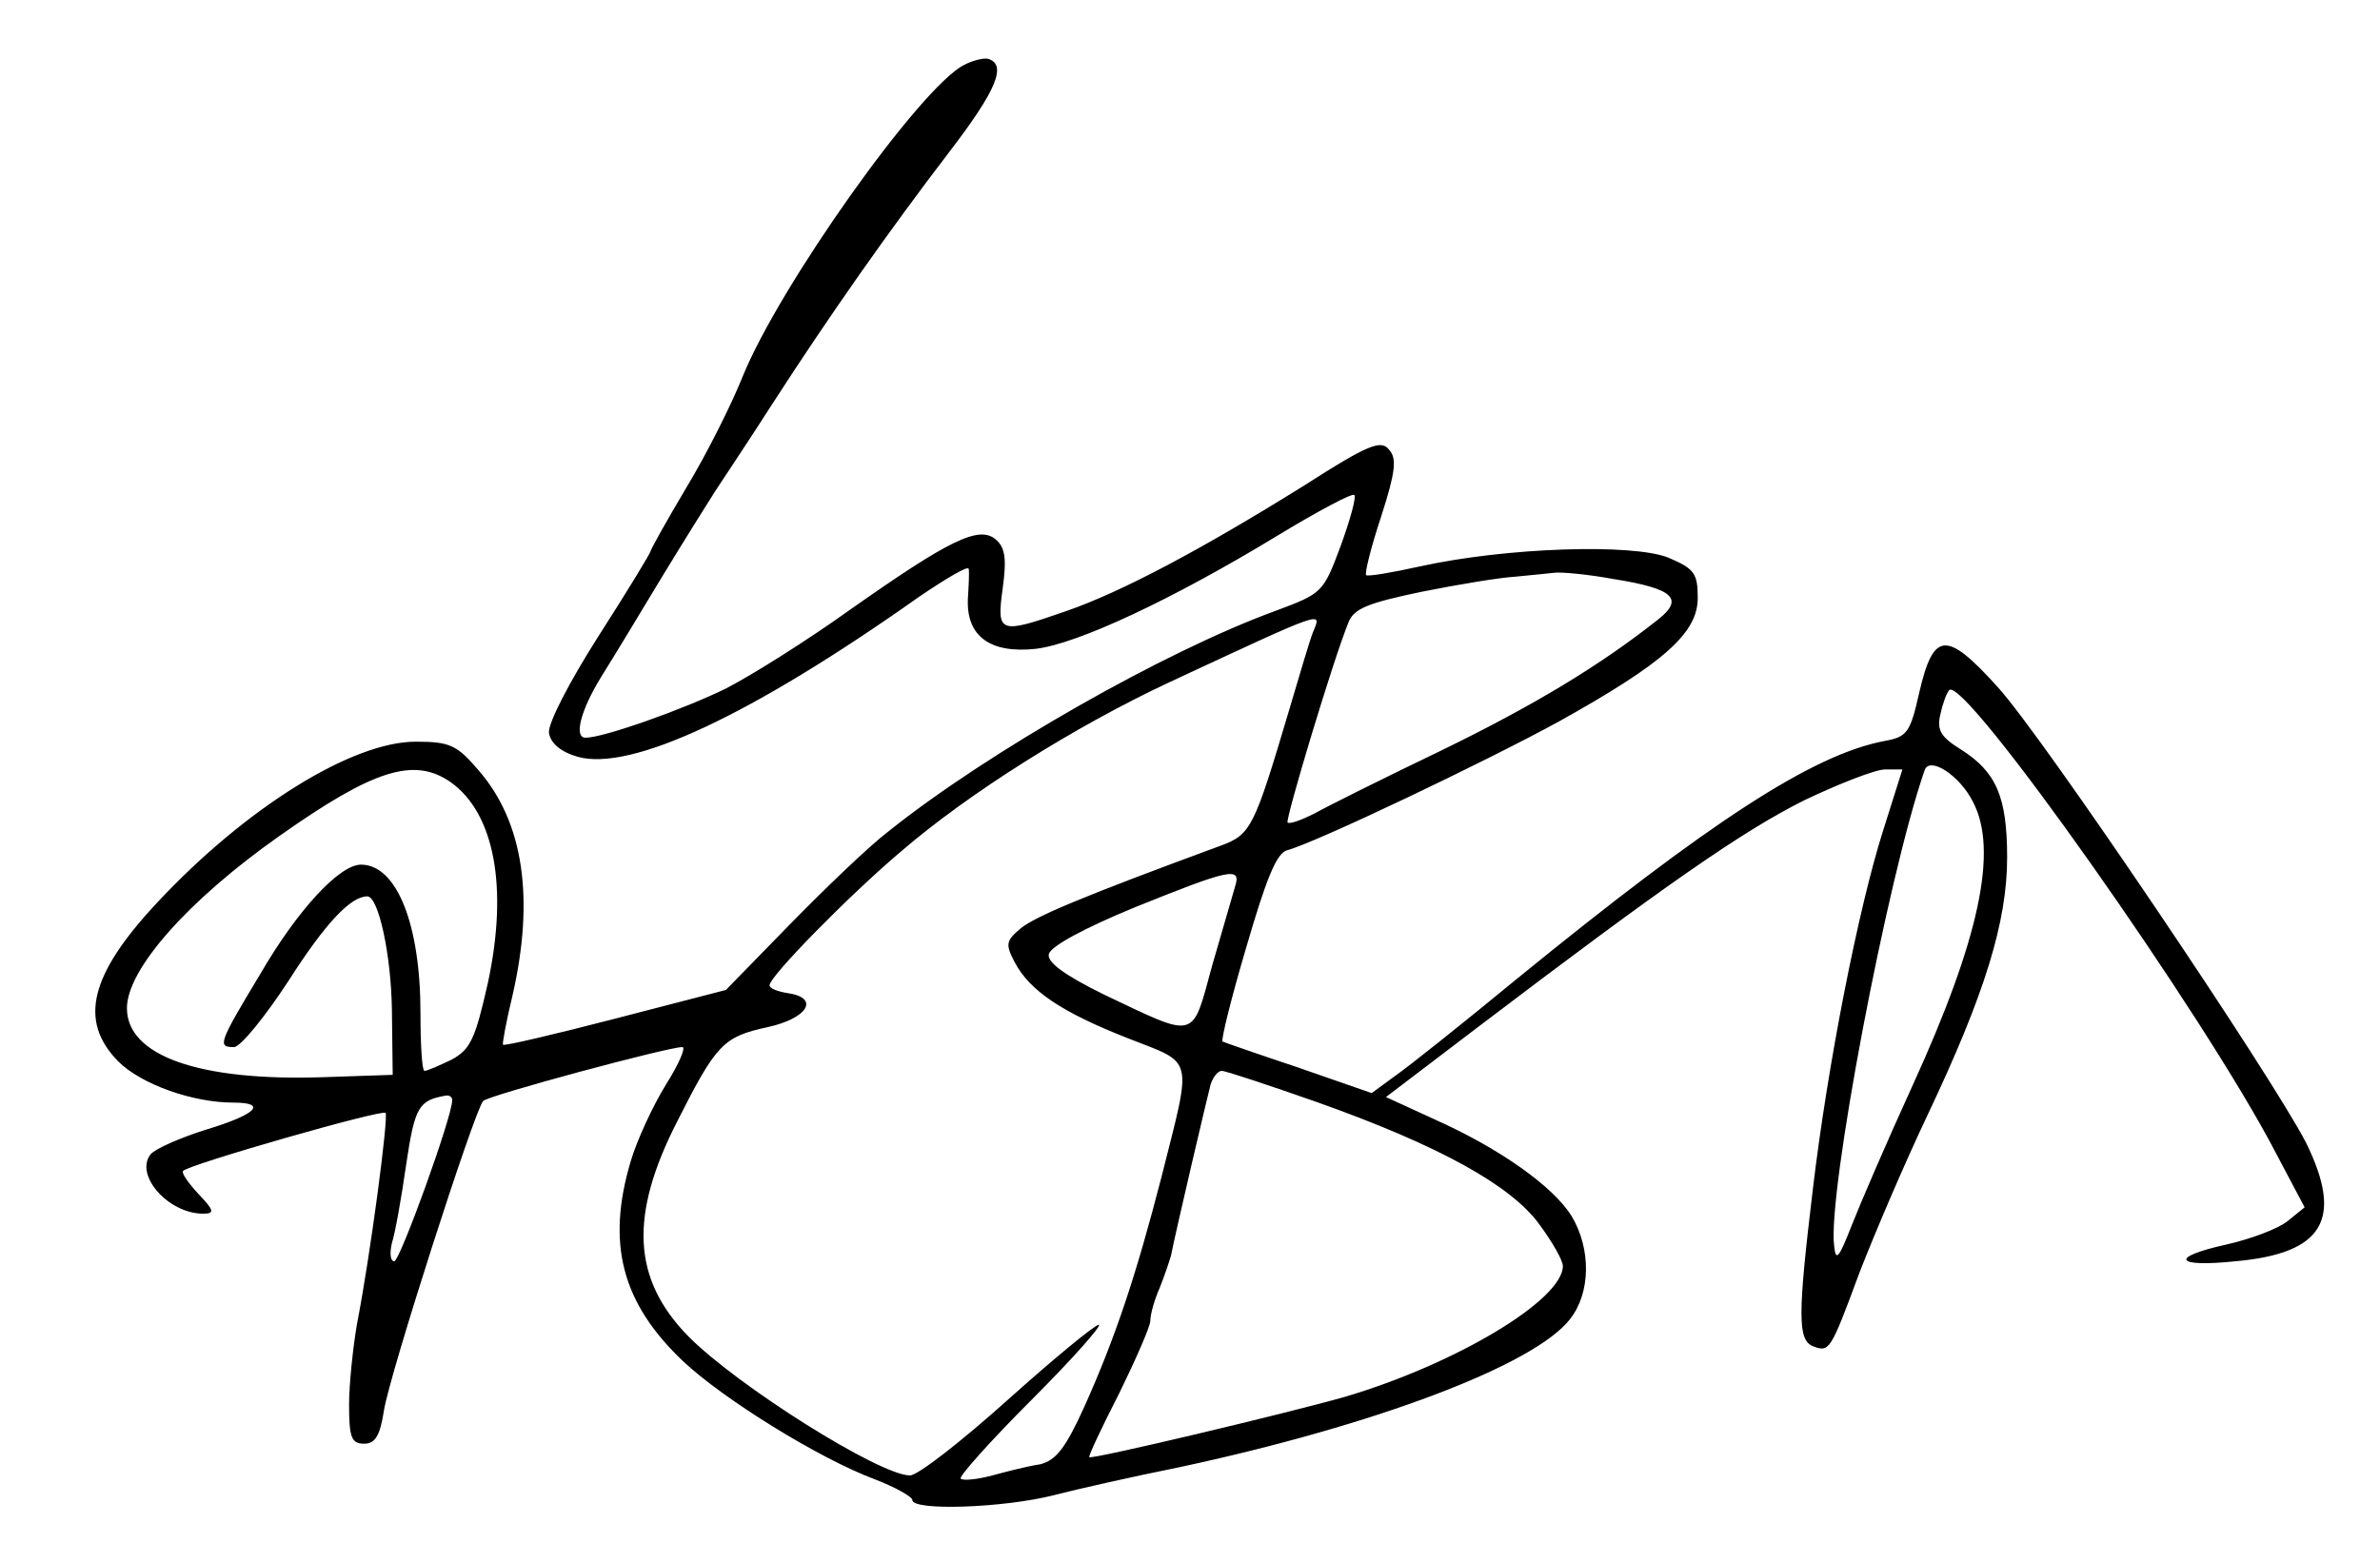 <?xml version="1.0" standalone="no"?>
<!DOCTYPE svg PUBLIC "-//W3C//DTD SVG 20010904//EN"
 "http://www.w3.org/TR/2001/REC-SVG-20010904/DTD/svg10.dtd">
<svg version="1.0" xmlns="http://www.w3.org/2000/svg"
 width="300pt" height="197pt" viewBox="0 0 300 197"
 preserveAspectRatio="xMidYMid meet">
<g transform="translate(0,197) scale(0.1,-0.1)"
fill="#000000" stroke="none">
<path d="M1215 1888 c-55 -28 -233 -279 -279 -393 -14 -35 -45 -97 -71 -140
-25 -42 -45 -78 -45 -80 0 -2 -29 -50 -65 -106 -37 -58 -65 -112 -63 -123 2
-13 15 -24 36 -30 67 -19 219 52 431 202 34 23 61 39 62 35 1 -4 0 -22 -1 -38
-2 -47 28 -69 85 -63 53 6 174 63 304 142 51 31 96 55 98 52 3 -2 -5 -31 -17
-64 -22 -59 -23 -60 -82 -82 -140 -51 -363 -178 -488 -278 -25 -19 -81 -73
-125 -118 l-80 -82 -139 -36 c-77 -20 -141 -35 -142 -33 -1 1 4 29 12 62 28
122 14 218 -42 283 -28 33 -37 37 -80 37 -80 0 -214 -83 -326 -203 -85 -91
-99 -149 -49 -200 29 -29 94 -52 145 -52 44 0 29 -15 -34 -34 -32 -10 -64 -24
-70 -31 -21 -26 22 -75 66 -75 15 0 14 4 -6 25 -13 14 -22 27 -19 29 7 8 251
78 255 73 4 -4 -19 -179 -36 -266 -5 -29 -10 -76 -10 -102 0 -41 3 -49 19 -49
14 0 20 10 25 42 7 45 114 378 125 390 6 7 233 68 251 68 5 0 -4 -21 -21 -48
-16 -26 -36 -69 -44 -96 -31 -104 -11 -179 66 -252 51 -48 172 -123 242 -149
26 -10 47 -22 47 -26 0 -14 115 -10 178 6 31 8 102 24 157 35 248 53 449 129
494 187 26 33 27 88 2 130 -23 37 -90 85 -173 122 l-61 28 117 89 c233 177
332 246 410 285 44 21 90 39 102 39 l22 0 -24 -76 c-31 -97 -70 -294 -89 -454
-19 -158 -19 -189 0 -197 21 -8 22 -7 59 93 19 49 57 138 86 199 72 152 100
243 100 324 0 77 -14 108 -58 136 -26 16 -31 25 -26 45 3 14 8 27 11 30 19 19
323 -412 412 -584 l36 -68 -21 -17 c-12 -10 -47 -23 -78 -30 -72 -16 -65 -29
12 -21 111 10 136 53 89 149 -43 84 -333 514 -389 575 -65 72 -81 70 -99 -8
-11 -49 -15 -55 -43 -60 -91 -17 -221 -102 -464 -300 -68 -56 -137 -111 -153
-122 l-30 -22 -92 32 c-51 17 -94 32 -96 33 -2 2 11 55 30 119 25 86 38 118
51 122 35 9 251 112 344 163 131 73 174 111 174 155 0 31 -4 37 -37 51 -45 18
-204 13 -313 -11 -36 -8 -66 -13 -68 -11 -2 2 6 35 19 74 18 56 20 73 10 84
-10 13 -26 7 -107 -45 -130 -81 -230 -134 -299 -158 -86 -30 -89 -29 -81 29 5
37 3 51 -9 61 -21 18 -59 -1 -184 -89 -53 -38 -123 -82 -156 -99 -53 -26 -154
-62 -177 -62 -15 0 -6 35 20 77 15 24 49 80 76 125 28 46 58 94 67 108 9 14
42 63 72 110 73 113 146 217 224 319 59 77 73 110 48 117 -5 1 -19 -2 -30 -8z
m819 -648 c76 -12 89 -25 56 -51 -72 -57 -154 -107 -273 -165 -73 -35 -145
-71 -161 -80 -16 -8 -30 -13 -33 -11 -3 4 58 207 77 253 7 17 25 24 92 38 45
9 99 18 118 19 19 2 42 4 50 5 8 1 42 -2 74 -8z m-379 -67 c-4 -10 -17 -54
-30 -98 -44 -148 -48 -157 -86 -171 -174 -64 -233 -89 -252 -104 -19 -16 -20
-20 -8 -43 19 -36 59 -63 143 -96 84 -33 81 -20 42 -175 -32 -124 -58 -202
-97 -289 -24 -53 -36 -68 -56 -73 -14 -2 -42 -9 -60 -14 -19 -5 -37 -7 -40 -4
-3 2 37 47 89 99 52 52 90 95 85 95 -6 -1 -57 -43 -115 -95 -58 -52 -113 -95
-123 -95 -38 0 -218 113 -280 176 -70 72 -74 152 -13 271 49 97 58 106 113
118 51 11 67 37 26 43 -13 2 -23 6 -23 10 0 11 100 113 165 168 87 75 220 158
337 213 202 94 194 91 183 64z m832 -214 c32 -61 8 -173 -76 -357 -32 -70 -66
-149 -77 -177 -16 -41 -20 -46 -22 -26 -9 64 67 465 114 600 6 18 44 -6 61
-40z m-1919 25 c55 -39 73 -132 47 -253 -16 -71 -22 -84 -46 -97 -15 -7 -30
-14 -34 -14 -3 0 -5 33 -5 73 0 112 -30 187 -75 187 -27 0 -80 -57 -127 -138
-53 -88 -54 -92 -33 -92 8 0 39 38 69 84 46 72 78 106 99 106 14 0 30 -73 31
-143 l1 -82 -89 -3 c-155 -5 -246 27 -246 87 0 49 77 136 192 217 119 84 170
100 216 68z m989 -131 c-3 -10 -16 -55 -29 -100 -26 -95 -18 -93 -136 -37 -51
25 -72 41 -70 51 2 10 45 33 108 59 119 48 135 52 127 27z m102 -272 c155 -55
245 -105 281 -154 17 -23 30 -46 30 -53 0 -43 -136 -124 -275 -165 -74 -21
-318 -79 -322 -76 -1 2 16 38 38 81 21 43 39 84 39 91 0 8 5 26 12 42 6 15 12
33 14 40 7 35 46 201 50 216 3 9 9 17 14 17 5 0 59 -18 119 -39z m-1089 2 c0
-21 -66 -203 -73 -203 -5 0 -6 10 -3 23 4 12 12 57 18 99 11 74 16 81 51 87 4
0 7 -2 7 -6z"/>
</g>
</svg>
